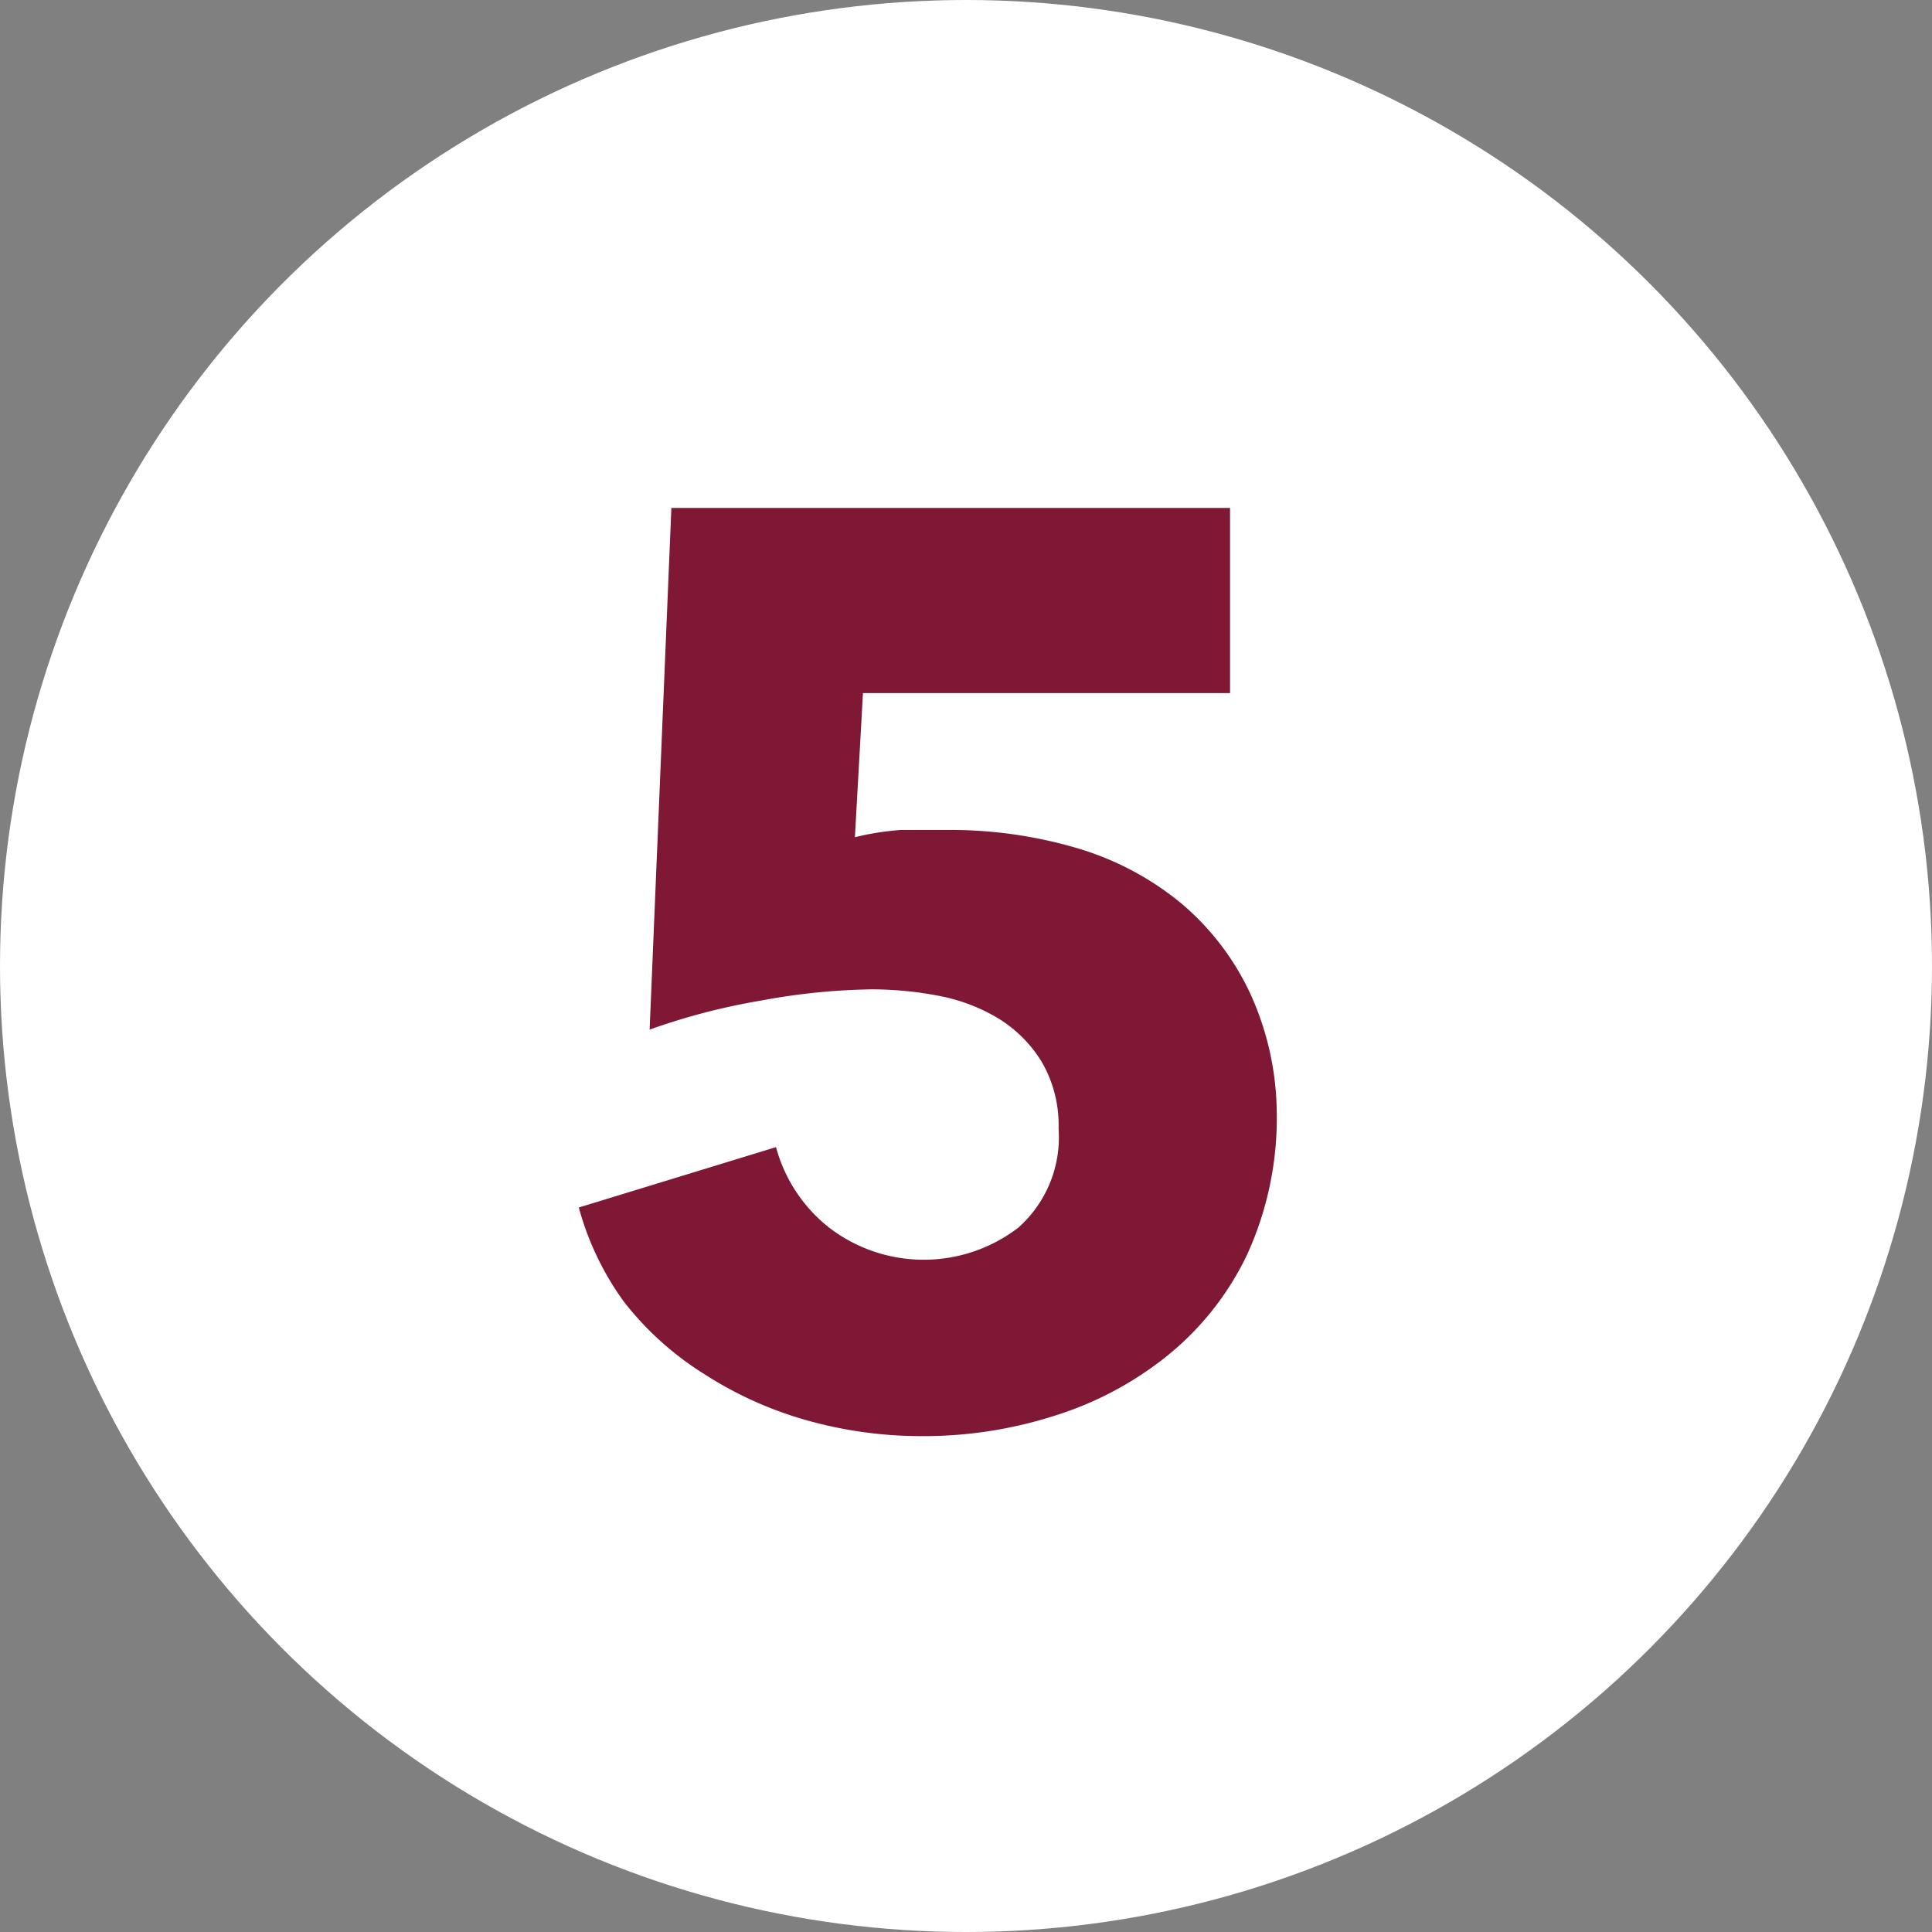 <svg xmlns="http://www.w3.org/2000/svg" viewBox="0 0 24 24"><rect x="0" y="0" width="24" height="24" fill="#808080" stroke="none"/><defs><style>.cls-1{fill:#fff;}.cls-2{fill:#7f1834;}</style></defs><title>floorplan-pic-num-5@red</title><g id="Ebene_2" data-name="Ebene 2"><g id="ziffern"><g id="pos-1"><circle class="cls-1" cx="12" cy="12" r="12"/></g><path class="cls-2" d="M15.86,13.79a4.09,4.09,0,0,1-.37,1.8,3.61,3.61,0,0,1-1,1.26,4.25,4.25,0,0,1-1.4.74,5.33,5.33,0,0,1-1.62.25,5.25,5.25,0,0,1-1.46-.2,4.68,4.68,0,0,1-1.26-.57,3.84,3.84,0,0,1-1-.9A3.6,3.6,0,0,1,7.19,15l2.45-.75a1.9,1.9,0,0,0,.66,1,1.93,1.93,0,0,0,2.35,0,1.5,1.5,0,0,0,.5-1.23,1.56,1.56,0,0,0-.21-.83,1.63,1.63,0,0,0-.54-.54,2.24,2.24,0,0,0-.74-.28,4.45,4.45,0,0,0-.83-.08,8.1,8.1,0,0,0-1.38.14,8.12,8.12,0,0,0-1.38.36l.27-6.48h6.94v2.3H10.72l-.1,1.79a3.47,3.47,0,0,1,.57-.09l.57,0a5.58,5.58,0,0,1,1.6.22,3.67,3.67,0,0,1,1.3.68,3.27,3.27,0,0,1,.87,1.13A3.62,3.62,0,0,1,15.86,13.79Z"/></g></g></svg>